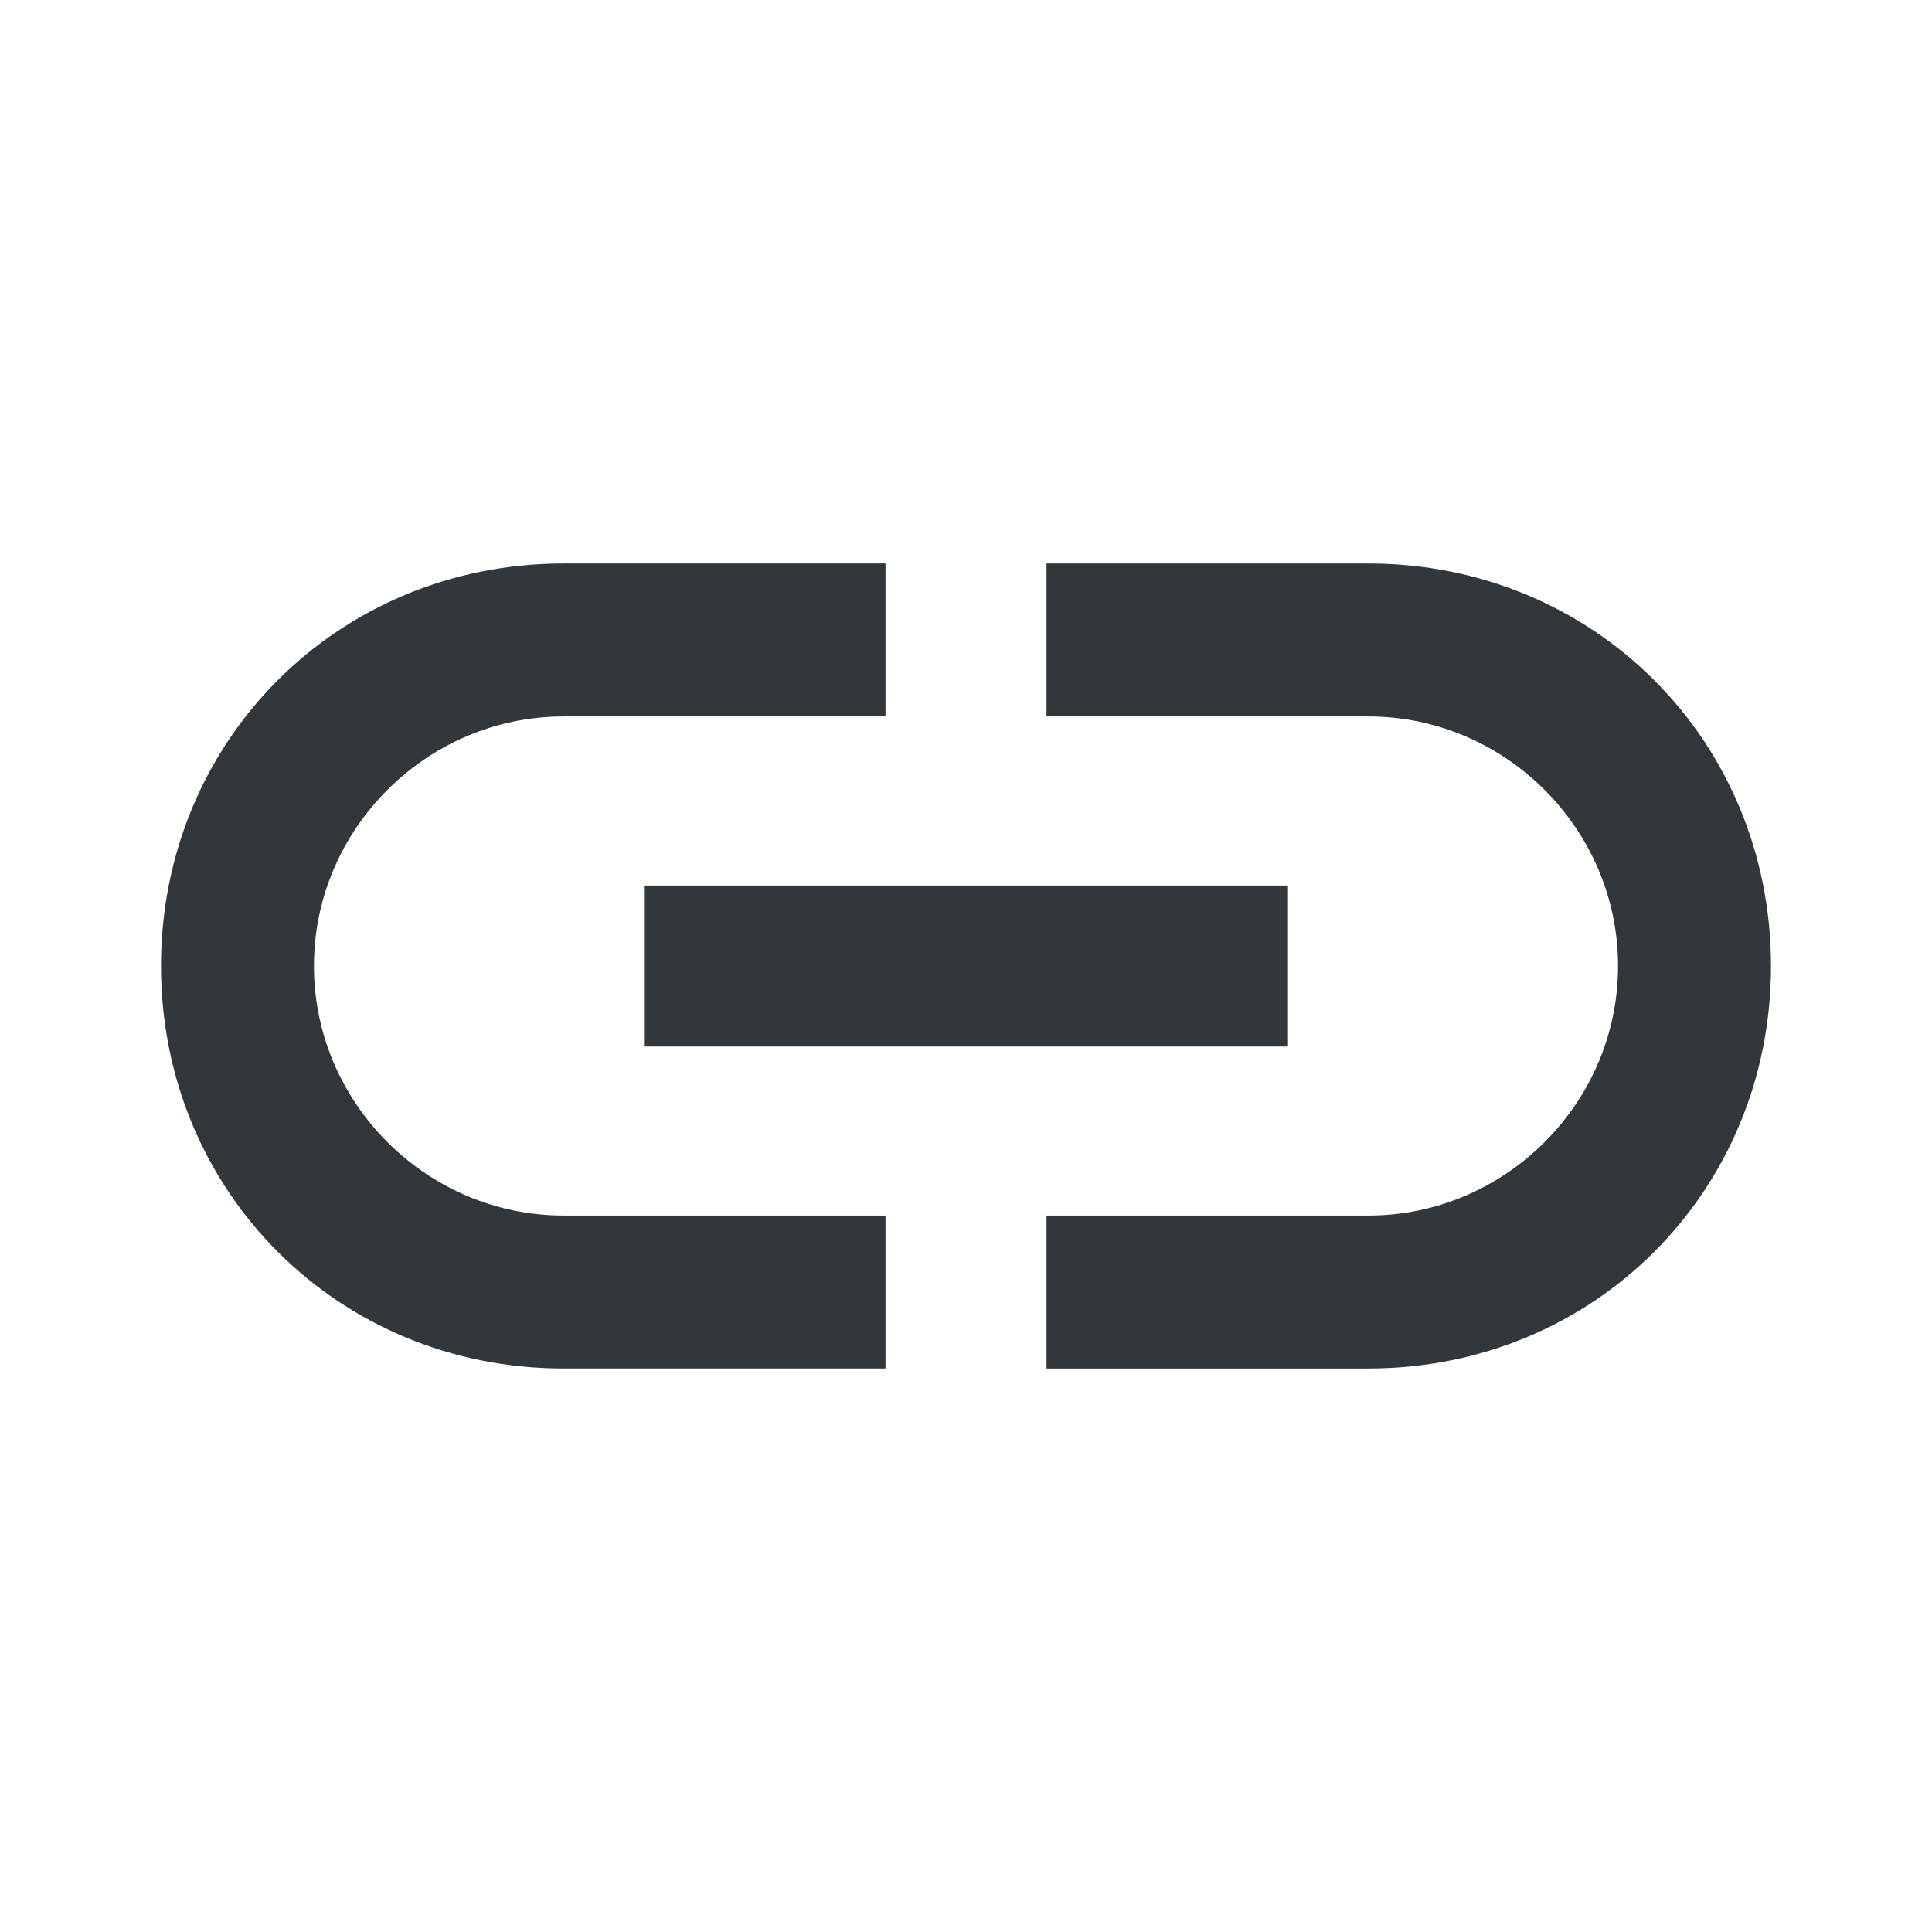 <svg enable-background="new 0 0 24 24" viewBox="0 0 24 24" xmlns="http://www.w3.org/2000/svg"><path d="m0 0h24v24h-24z" fill="none"/><path d="m0 0h24v24h-24z" fill="none"/><path d="m3.9 12c0-1.7 1.4-3.1 3.1-3.1h4v-1.9h-4c-2.8 0-5 2.2-5 5s2.2 5 5 5h4v-1.9h-4c-1.7 0-3.1-1.4-3.1-3.1zm4.1 1h8v-2h-8zm9-6h-4v1.9h4c1.7 0 3.1 1.4 3.1 3.1s-1.4 3.1-3.1 3.1h-4v1.9h4c2.8 0 5-2.2 5-5s-2.2-5-5-5z" fill="#32373c"/></svg>